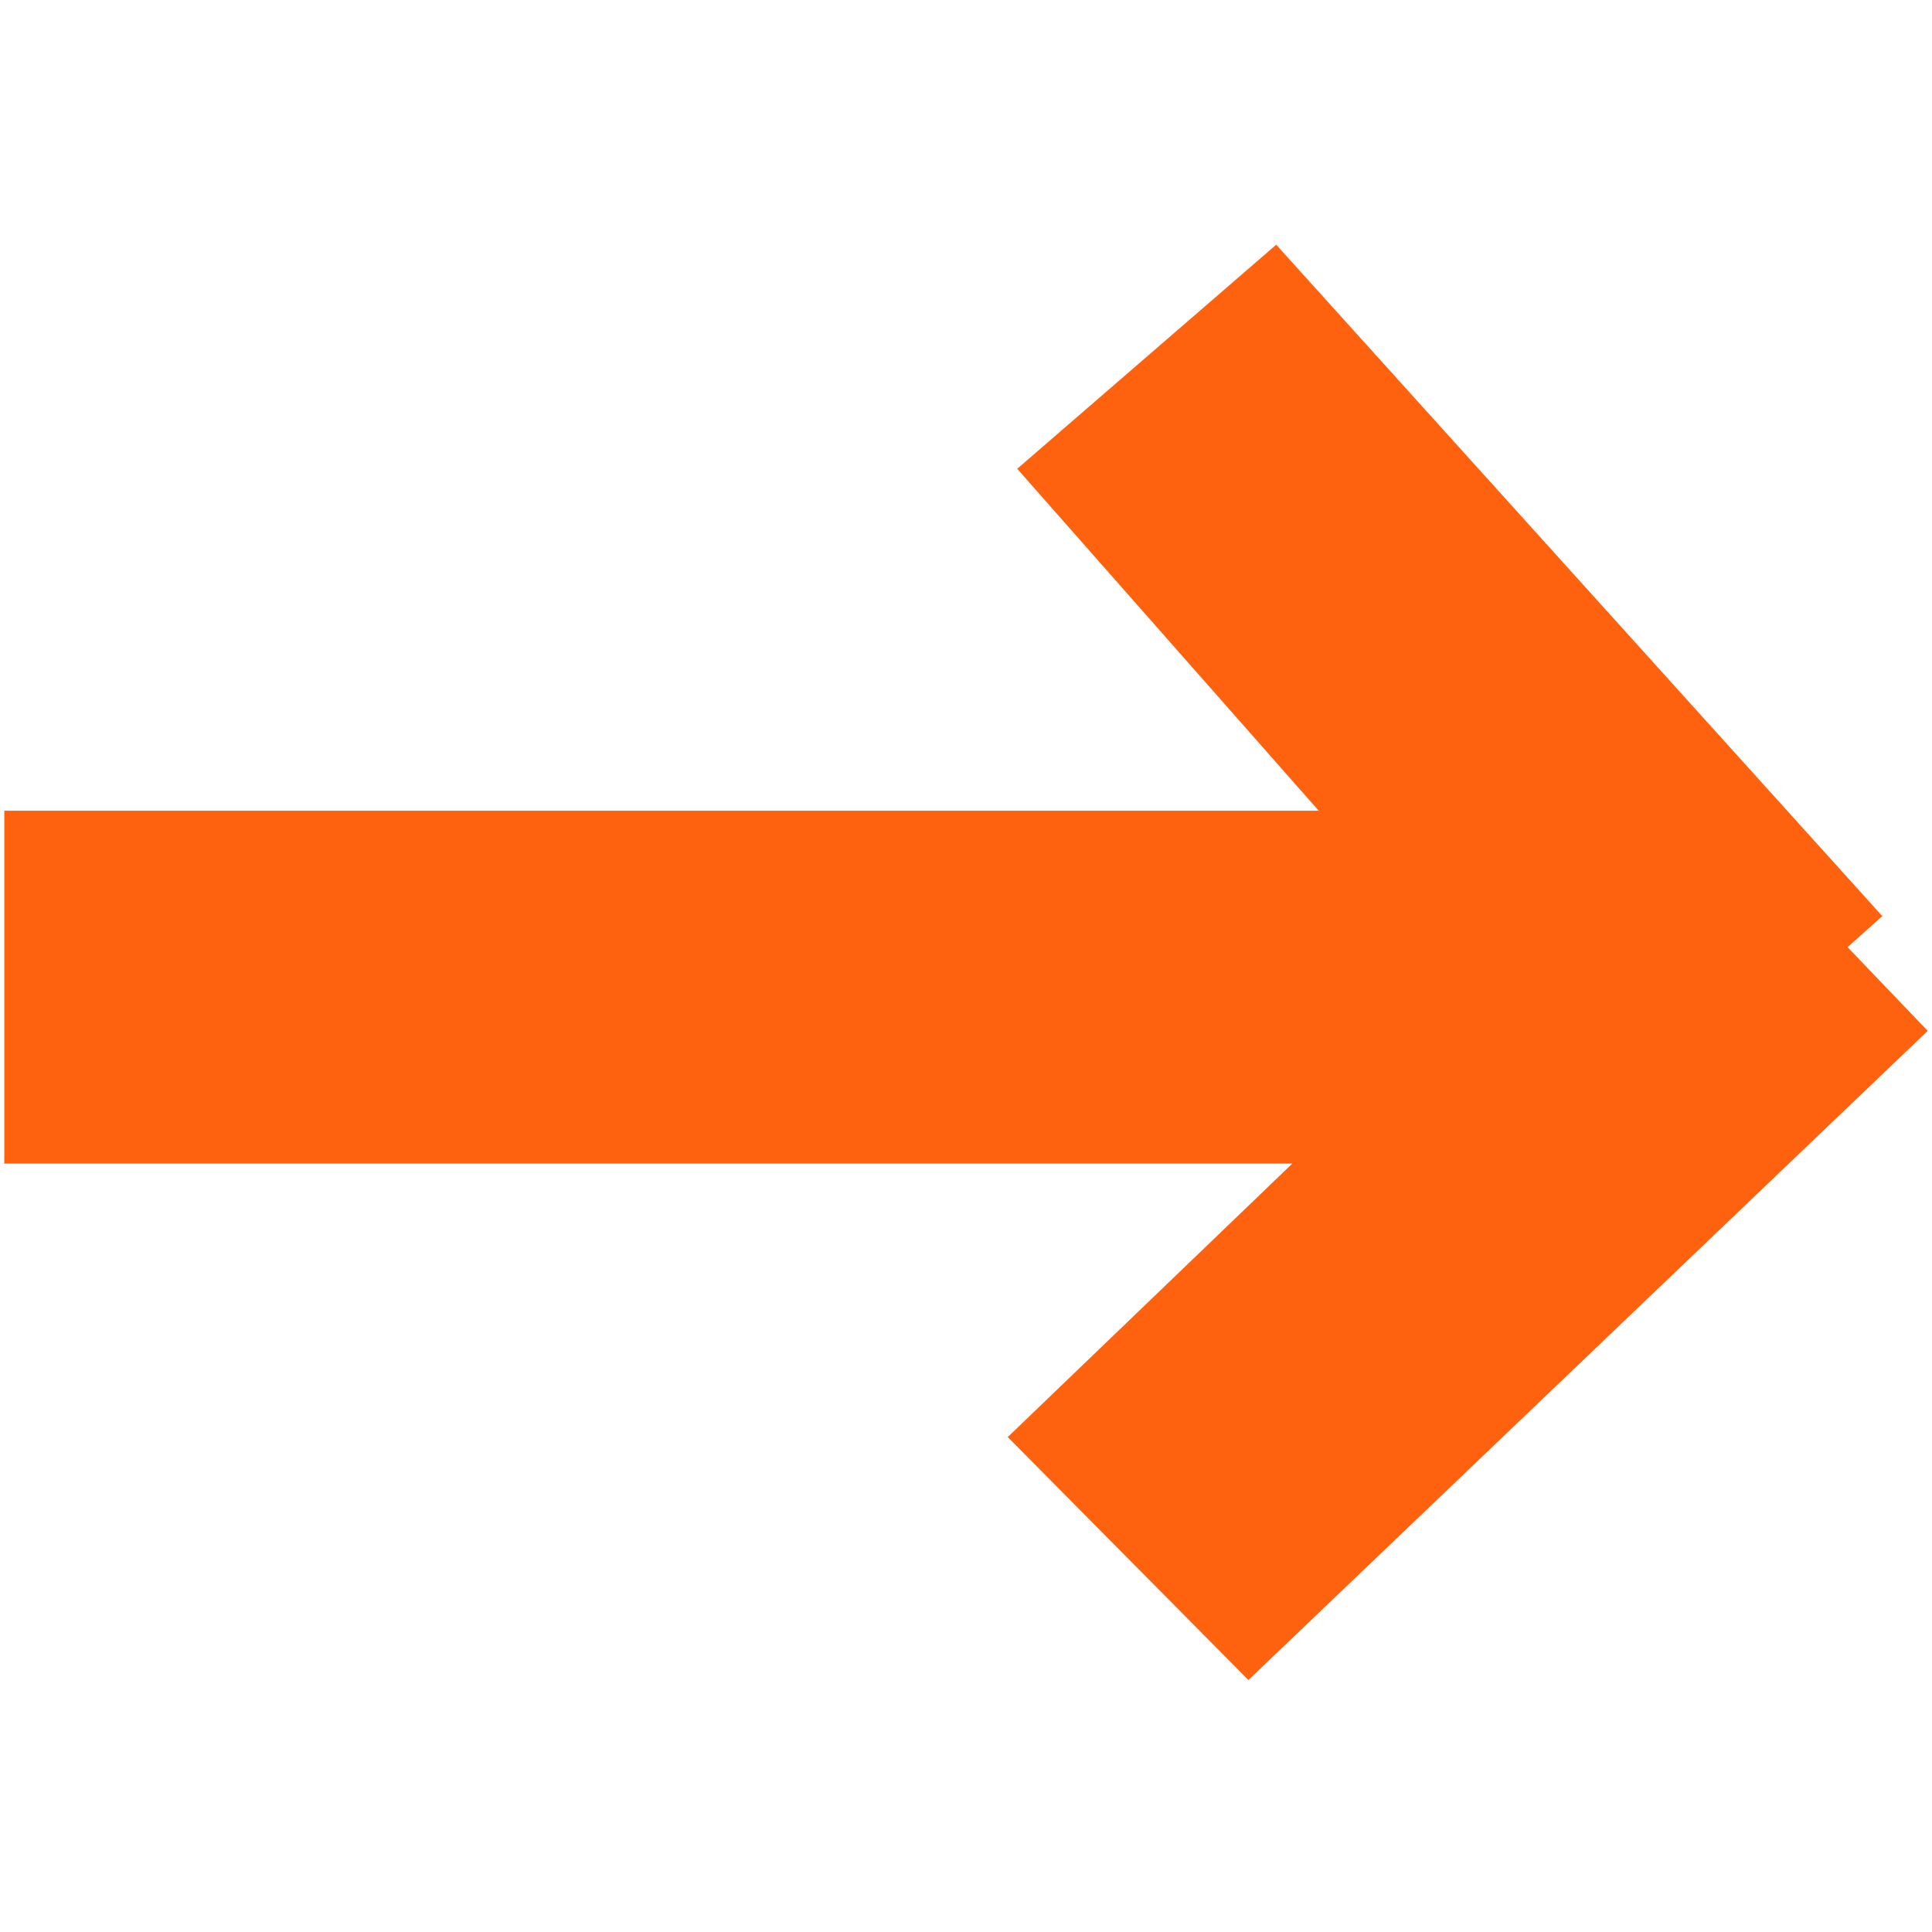 <svg viewBox="0 -6 50 50" fill="none" xmlns="http://www.w3.org/2000/svg">
  <path d="M47.815 18.512L48.714 17.709L33.028 0.333L26.325 6.132L34.128 14.981H0.111V24.113H33.445L26.08 31.191L32.309 37.479L49.889 20.679L47.815 18.512Z" fill="#FF620F"/>
</svg>
